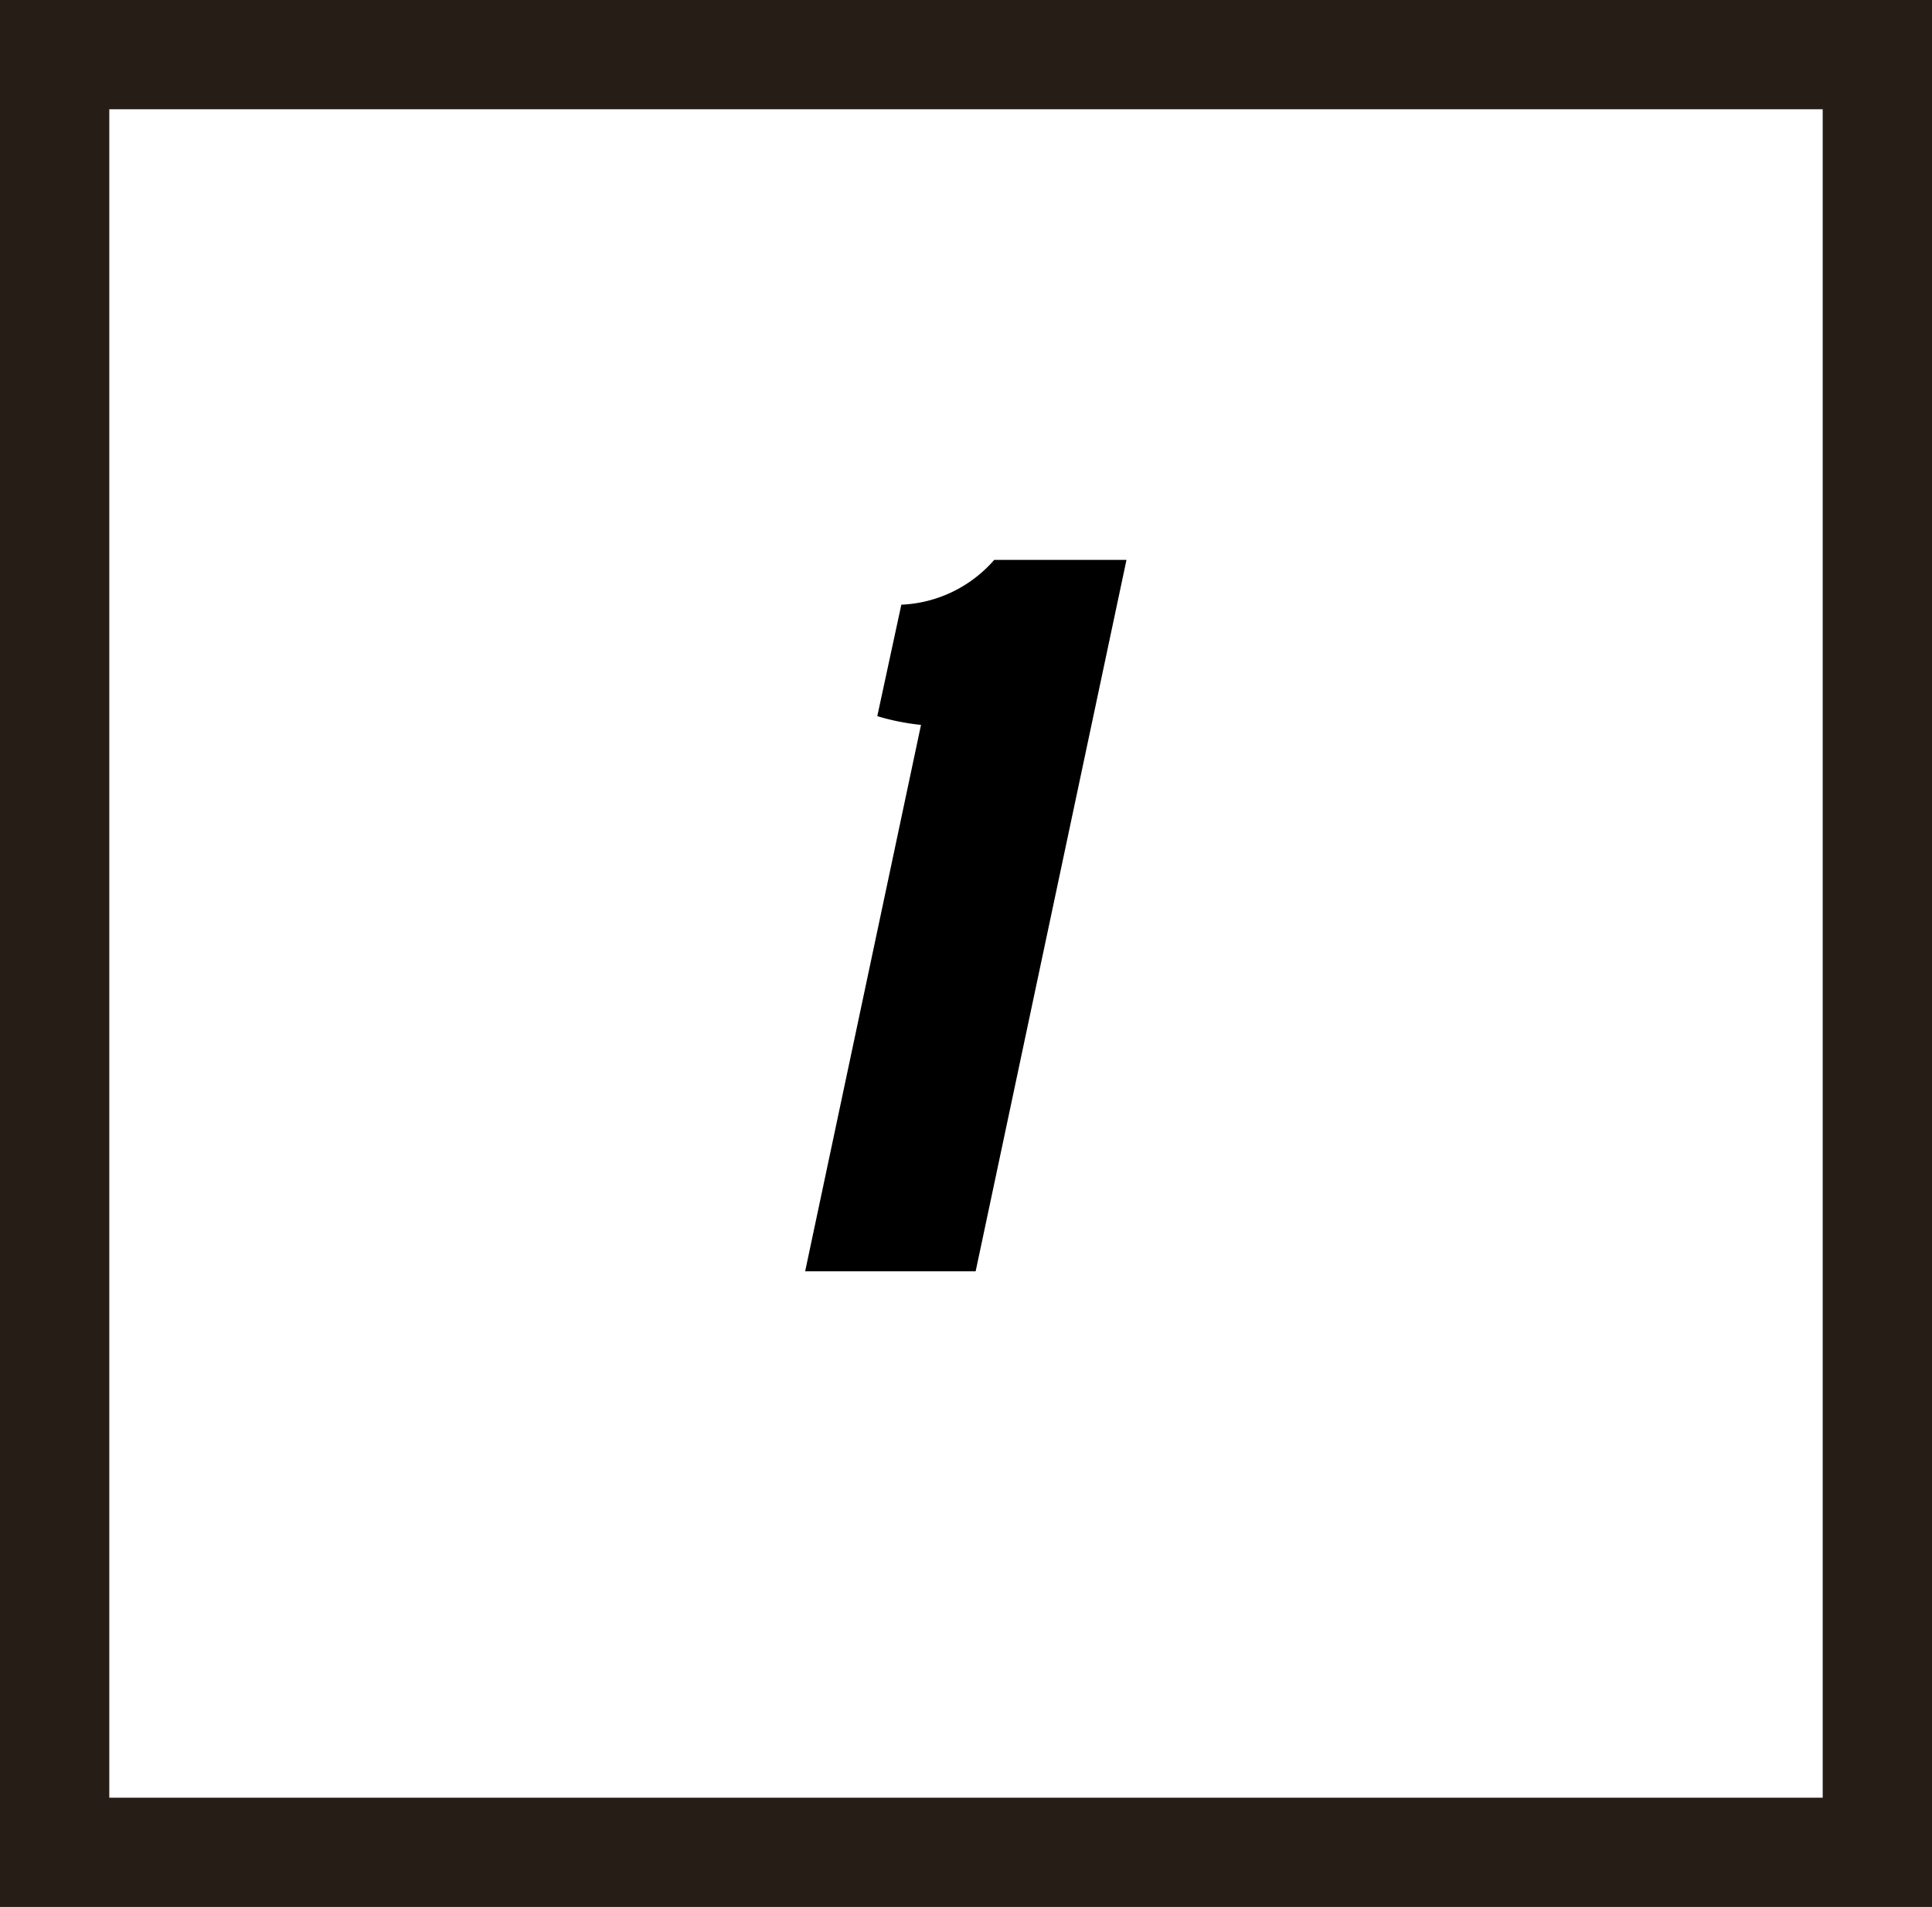 <svg xmlns="http://www.w3.org/2000/svg" viewBox="0 0 53.03 52.35"><defs><style>.cls-1{fill:none;stroke:#261d16;stroke-miterlimit:10;stroke-width:3px;}</style></defs><g id="レイヤー_2" data-name="レイヤー 2"><g id="レイヤー_1-2" data-name="レイヤー 1"><rect class="cls-1" x="1.5" y="1.5" width="50.03" height="49.35"/><path d="M22.1,34.9l3.18-15a6.41,6.41,0,0,1-1.2-.24l.66-3.06a3.58,3.58,0,0,0,2.55-1.23h3.63L26.78,34.9Z"/></g></g></svg>